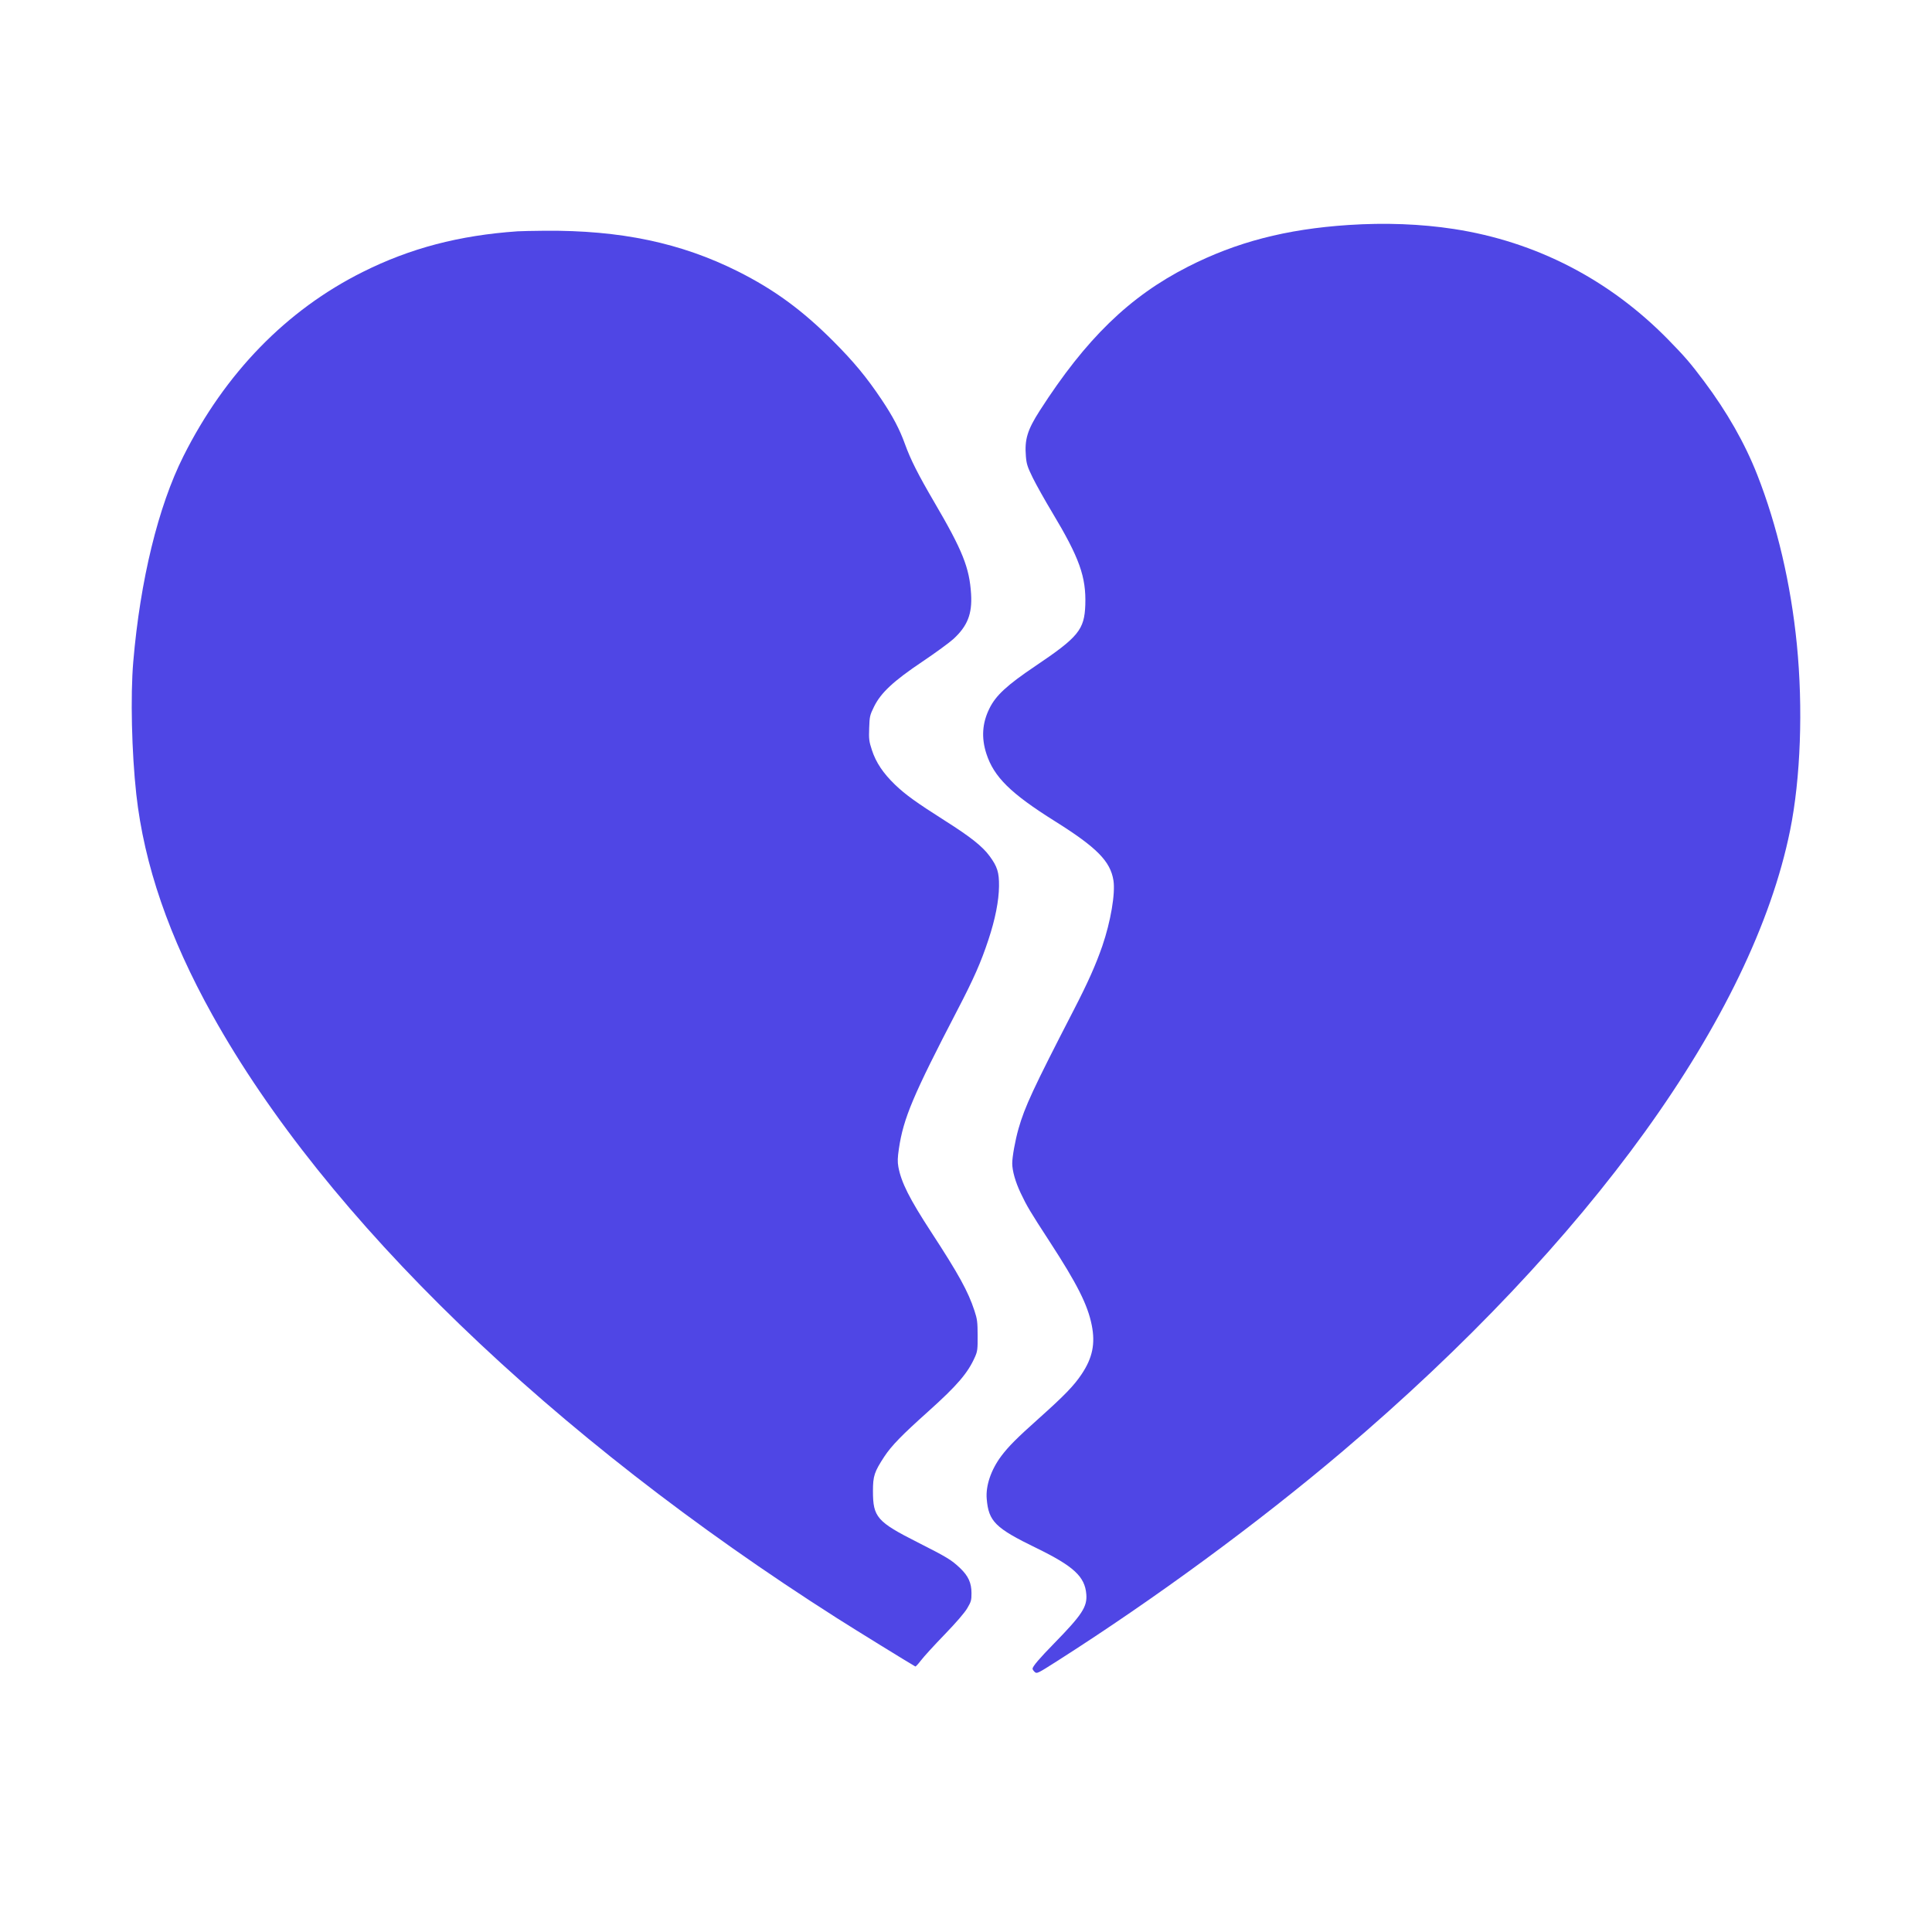 <?xml version="1.0" encoding="UTF-8"?>
<svg xmlns="http://www.w3.org/2000/svg" width="44" height="44" viewBox="0 0 44 44" fill="none">
  <path fill-rule="evenodd" clip-rule="evenodd" d="M27.053 6.075C28.156 5.513 29.289 5.218 30.711 5.124C31.545 5.069 32.36 5.1 33.11 5.215C34.978 5.502 36.649 6.364 37.989 7.731C38.371 8.121 38.498 8.269 38.805 8.678C39.331 9.38 39.735 10.089 40.019 10.81C40.473 11.964 40.785 13.296 40.922 14.674C41.066 16.127 41.008 17.73 40.768 18.912C39.91 23.14 36.211 28.271 30.578 33.052C28.657 34.681 26.309 36.407 24.072 37.832C23.629 38.114 23.614 38.122 23.565 38.078C23.538 38.053 23.515 38.02 23.516 38.004C23.517 37.951 23.671 37.771 24.01 37.424C24.643 36.776 24.763 36.593 24.74 36.309C24.708 35.905 24.452 35.669 23.598 35.253C22.667 34.8 22.515 34.65 22.472 34.137C22.446 33.836 22.57 33.473 22.803 33.161C22.97 32.939 23.16 32.749 23.656 32.306C24.241 31.783 24.459 31.558 24.634 31.295C24.881 30.925 24.948 30.603 24.864 30.181C24.771 29.715 24.533 29.243 23.905 28.277C23.456 27.587 23.386 27.468 23.246 27.173C23.125 26.918 23.054 26.668 23.053 26.495C23.053 26.345 23.12 25.972 23.196 25.705C23.339 25.204 23.53 24.793 24.459 22.992C24.777 22.375 24.955 21.976 25.105 21.543C25.295 20.989 25.404 20.348 25.358 20.052C25.289 19.615 24.979 19.301 24.029 18.705C23.017 18.071 22.636 17.696 22.464 17.165C22.347 16.804 22.369 16.468 22.532 16.138C22.678 15.839 22.929 15.607 23.579 15.169C24.561 14.508 24.697 14.341 24.717 13.775C24.738 13.136 24.583 12.703 23.963 11.67C23.797 11.394 23.599 11.04 23.521 10.882C23.4 10.635 23.378 10.568 23.364 10.394C23.332 10.008 23.397 9.794 23.68 9.352C24.73 7.717 25.722 6.753 27.053 6.075Z" fill="#4F46E5"></path>
  <path fill-rule="evenodd" clip-rule="evenodd" d="M11.786 5.268C10.453 5.361 9.343 5.653 8.261 6.194C6.523 7.062 5.128 8.495 4.177 10.39C3.603 11.534 3.193 13.216 3.035 15.072C2.969 15.848 2.999 17.136 3.104 18.089C3.283 19.697 3.849 21.342 4.836 23.115C7.414 27.749 12.545 32.703 19.06 36.851C19.481 37.119 20.668 37.851 20.846 37.953C20.855 37.958 20.913 37.896 20.974 37.815C21.035 37.734 21.276 37.47 21.509 37.229C21.777 36.952 21.968 36.73 22.029 36.626C22.116 36.478 22.126 36.444 22.125 36.282C22.125 36.05 22.053 35.892 21.866 35.713C21.669 35.526 21.567 35.464 20.907 35.13C19.971 34.657 19.881 34.553 19.881 33.957C19.881 33.614 19.913 33.52 20.139 33.174C20.304 32.924 20.538 32.684 21.143 32.142C21.803 31.55 22.043 31.269 22.205 30.902C22.261 30.775 22.267 30.726 22.265 30.414C22.264 30.106 22.256 30.043 22.192 29.849C22.048 29.41 21.834 29.021 21.208 28.061C20.712 27.3 20.526 26.93 20.46 26.577C20.439 26.458 20.441 26.369 20.472 26.159C20.575 25.467 20.796 24.942 21.803 23.006C22.177 22.288 22.341 21.916 22.511 21.401C22.666 20.934 22.748 20.517 22.752 20.182C22.755 19.867 22.714 19.736 22.536 19.495C22.374 19.275 22.103 19.06 21.535 18.7C20.866 18.275 20.622 18.099 20.386 17.873C20.114 17.611 19.949 17.365 19.857 17.082C19.792 16.884 19.786 16.834 19.795 16.581C19.804 16.317 19.81 16.289 19.904 16.097C20.061 15.777 20.344 15.513 21.01 15.066C21.306 14.867 21.623 14.635 21.715 14.551C22.034 14.257 22.143 13.981 22.116 13.531C22.079 12.929 21.923 12.538 21.279 11.439C20.908 10.804 20.738 10.468 20.611 10.116C20.489 9.777 20.335 9.484 20.076 9.098C19.735 8.589 19.445 8.239 18.972 7.765C18.267 7.06 17.628 6.593 16.802 6.179C15.505 5.53 14.13 5.241 12.402 5.255C12.127 5.258 11.85 5.263 11.786 5.268Z" fill="#4F46E5"></path>
</svg>
